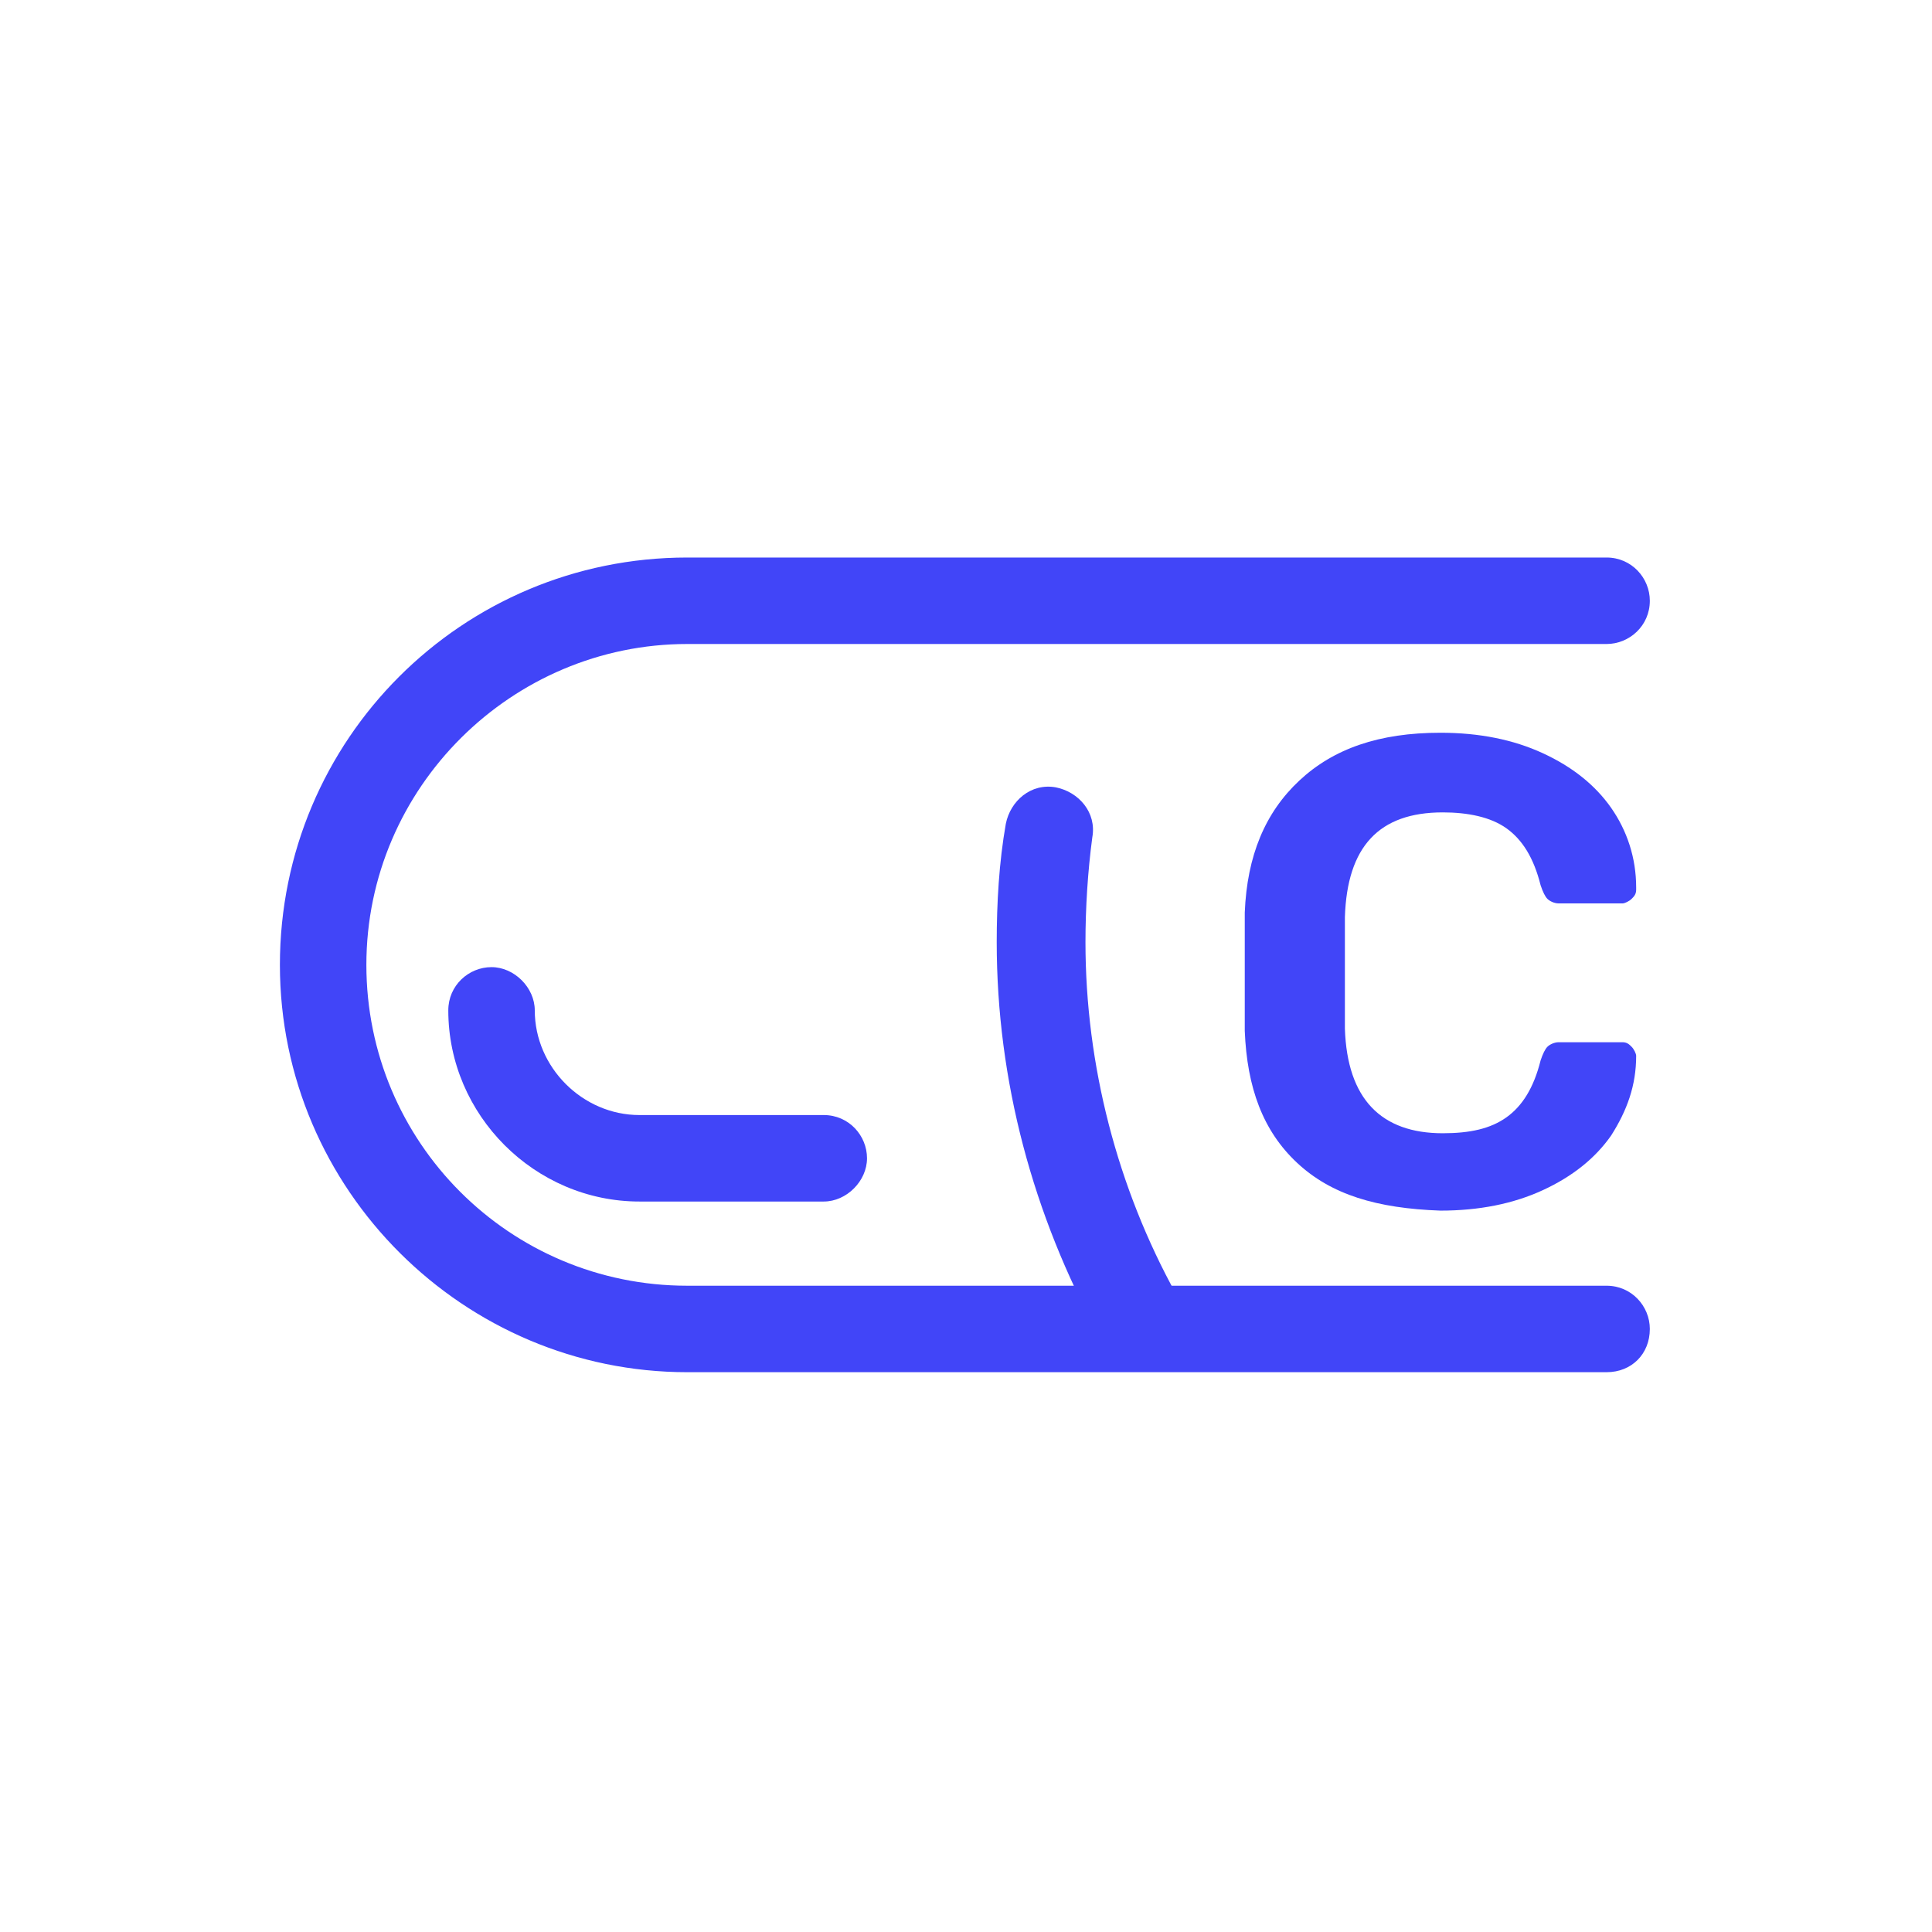 <?xml version="1.0" encoding="utf-8"?>
<!-- Generator: Adobe Illustrator 25.1.0, SVG Export Plug-In . SVG Version: 6.00 Build 0)  -->
<svg version="1.1" id="Layer_1" xmlns="http://www.w3.org/2000/svg" xmlns:xlink="http://www.w3.org/1999/xlink" x="0px" y="0px"
	 viewBox="0 0 84.9 84.9" style="enable-background:new 0 0 84.9 84.9;" xml:space="preserve">
<style type="text/css">
	.st0{fill:none;stroke:#ED1C24;stroke-width:3;stroke-linecap:round;stroke-linejoin:round;stroke-miterlimit:10;}
	.st1{fill:#E09CA7;}
	.st2{fill:#ED1C24;}
	.st3{fill:#4145F8;}
	.st4{fill:#092556;}
	.st5{fill:#FF532A;}
	.st6{fill:none;stroke:#FF532A;stroke-width:3;stroke-linecap:round;stroke-linejoin:round;stroke-miterlimit:10;}
</style>
<g>
	<g>
		<path class="st3" d="M70.6,60.3H30.2c-9.8,0-17.9-8-17.9-17.9s8-17.9,17.9-17.9h40.4c1.1,0,1.9,0.9,1.9,1.9c0,1.1-0.9,1.9-1.9,1.9
			H30.2c-7.7,0-14.1,6.3-14.1,14.1s6.3,14.1,14.1,14.1h40.4c1.1,0,1.9,0.9,1.9,1.9C72.5,59.5,71.7,60.3,70.6,60.3z"/>
	</g>
	<g>
		<path class="st3" d="M50,59.7c-0.7,0-1.3-0.4-1.7-1c-2.9-5.3-4.5-11.2-4.5-17.3c0-1.7,0.1-3.5,0.4-5.2c0.2-1,1.1-1.8,2.2-1.6
			c1,0.2,1.8,1.1,1.6,2.2c-0.2,1.5-0.3,3.1-0.3,4.6c0,5.4,1.4,10.8,4,15.5c0.5,0.9,0.2,2.1-0.7,2.6C50.6,59.7,50.3,59.7,50,59.7z"/>
	</g>
	<g>
		<path class="st3" d="M36.2,52.8h-8.1c-4.6,0-8.4-3.8-8.4-8.4c0-1.1,0.9-1.9,1.9-1.9s1.9,0.9,1.9,1.9c0,2.5,2.1,4.6,4.6,4.6h8.1
			c1.1,0,1.9,0.9,1.9,1.9S37.2,52.8,36.2,52.8z"/>
	</g>
	<g>
		<path class="st3" d="M57,51.1c-1.5-1.4-2.2-3.3-2.3-5.8c0-0.5,0-1.4,0-2.6c0-1.2,0-2.1,0-2.6c0.1-2.5,0.9-4.4,2.4-5.8
			c1.5-1.4,3.5-2.1,6.2-2.1c1.7,0,3.2,0.3,4.5,0.9c1.3,0.6,2.3,1.4,3,2.4c0.7,1,1.1,2.2,1.1,3.5v0.1c0,0.2-0.1,0.3-0.2,0.4
			c-0.1,0.1-0.3,0.2-0.4,0.2h-2.8c-0.2,0-0.4-0.1-0.5-0.2c-0.1-0.1-0.2-0.3-0.3-0.6c-0.3-1.2-0.8-2-1.5-2.5
			c-0.7-0.5-1.7-0.7-2.8-0.7c-2.8,0-4.2,1.5-4.3,4.6c0,0.5,0,1.3,0,2.4c0,1.1,0,1.9,0,2.5c0.1,3.1,1.6,4.6,4.3,4.6
			c1.2,0,2.1-0.2,2.8-0.7c0.7-0.5,1.2-1.3,1.5-2.5c0.1-0.3,0.2-0.5,0.3-0.6s0.3-0.2,0.5-0.2h2.8c0.2,0,0.3,0.1,0.4,0.2
			c0.1,0.1,0.2,0.3,0.2,0.4c0,1.3-0.4,2.4-1.1,3.5c-0.7,1-1.7,1.8-3,2.4c-1.3,0.6-2.8,0.9-4.5,0.9C60.5,53.1,58.5,52.5,57,51.1z"/>
	</g>
</g>
</svg>
